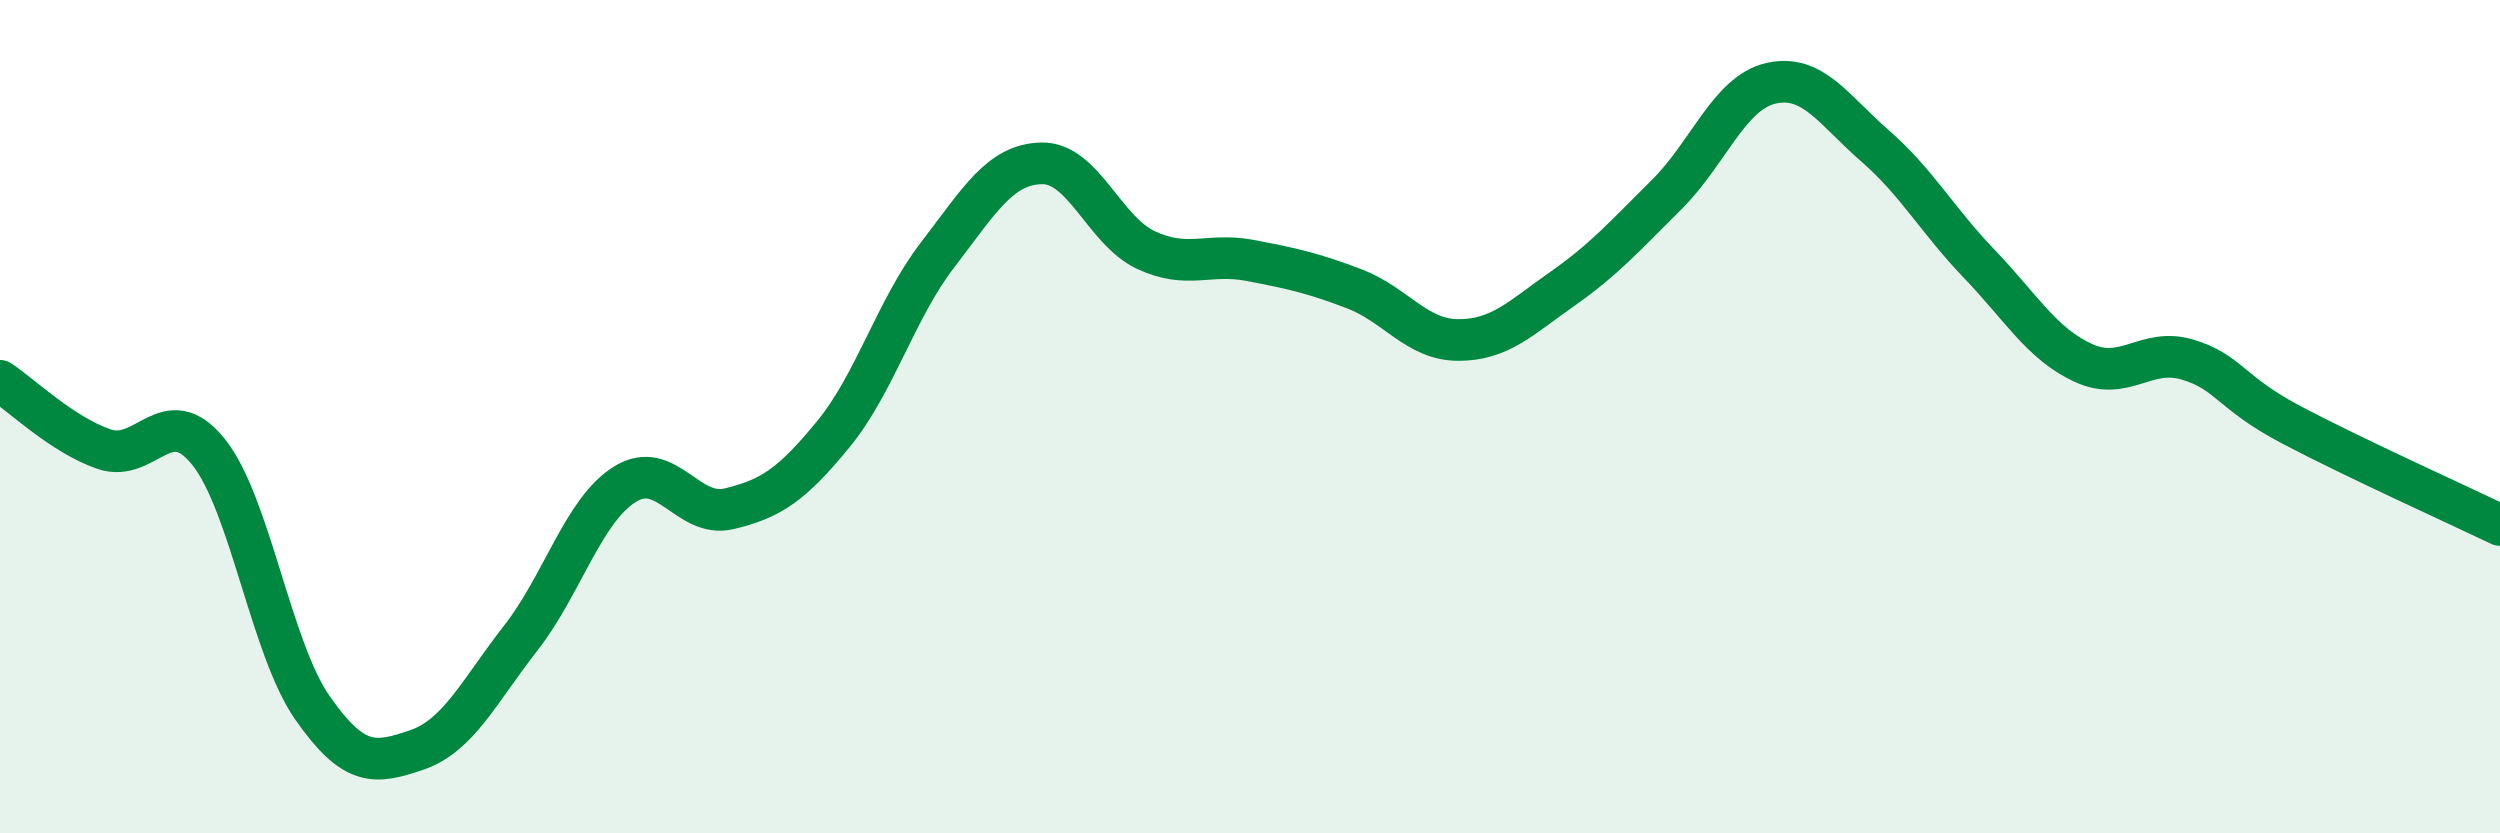 
    <svg width="60" height="20" viewBox="0 0 60 20" xmlns="http://www.w3.org/2000/svg">
      <path
        d="M 0,9.14 C 0.5,9.47 1.5,10.44 2.5,10.78 C 3.5,11.12 4,9.6 5,10.84 C 6,12.08 6.5,15.56 7.5,16.99 C 8.5,18.42 9,18.34 10,18 C 11,17.66 11.5,16.59 12.5,15.31 C 13.5,14.03 14,12.24 15,11.62 C 16,11 16.5,12.45 17.5,12.21 C 18.5,11.97 19,11.64 20,10.42 C 21,9.2 21.5,7.42 22.5,6.12 C 23.5,4.82 24,3.94 25,3.92 C 26,3.9 26.5,5.53 27.5,6 C 28.5,6.47 29,6.06 30,6.25 C 31,6.44 31.5,6.55 32.5,6.93 C 33.5,7.31 34,8.16 35,8.16 C 36,8.16 36.5,7.63 37.5,6.93 C 38.5,6.23 39,5.66 40,4.67 C 41,3.68 41.5,2.23 42.5,2 C 43.5,1.77 44,2.63 45,3.5 C 46,4.37 46.5,5.29 47.5,6.33 C 48.5,7.37 49,8.25 50,8.71 C 51,9.17 51.5,8.33 52.5,8.63 C 53.5,8.93 53.5,9.41 55,10.2 C 56.5,10.99 59,12.12 60,12.6L60 20L0 20Z"
        fill="#008740"
        opacity="0.1"
        stroke-linecap="round"
        stroke-linejoin="round"
      />
      <path
        d="M 0,9.14 C 0.5,9.47 1.5,10.44 2.5,10.78 C 3.5,11.12 4,9.6 5,10.84 C 6,12.08 6.5,15.56 7.5,16.99 C 8.5,18.42 9,18.34 10,18 C 11,17.66 11.5,16.59 12.5,15.31 C 13.5,14.03 14,12.24 15,11.62 C 16,11 16.5,12.45 17.5,12.21 C 18.5,11.97 19,11.64 20,10.42 C 21,9.2 21.5,7.42 22.5,6.12 C 23.5,4.82 24,3.94 25,3.92 C 26,3.9 26.5,5.53 27.5,6 C 28.5,6.47 29,6.06 30,6.25 C 31,6.44 31.5,6.55 32.5,6.93 C 33.5,7.31 34,8.16 35,8.16 C 36,8.16 36.5,7.63 37.5,6.93 C 38.5,6.23 39,5.66 40,4.67 C 41,3.68 41.5,2.23 42.5,2 C 43.5,1.77 44,2.63 45,3.5 C 46,4.37 46.5,5.29 47.5,6.33 C 48.5,7.37 49,8.25 50,8.71 C 51,9.17 51.5,8.33 52.5,8.63 C 53.5,8.93 53.5,9.41 55,10.2 C 56.5,10.99 59,12.12 60,12.6"
        stroke="#008740"
        stroke-width="1"
        fill="none"
        stroke-linecap="round"
        stroke-linejoin="round"
      />
    </svg>
  